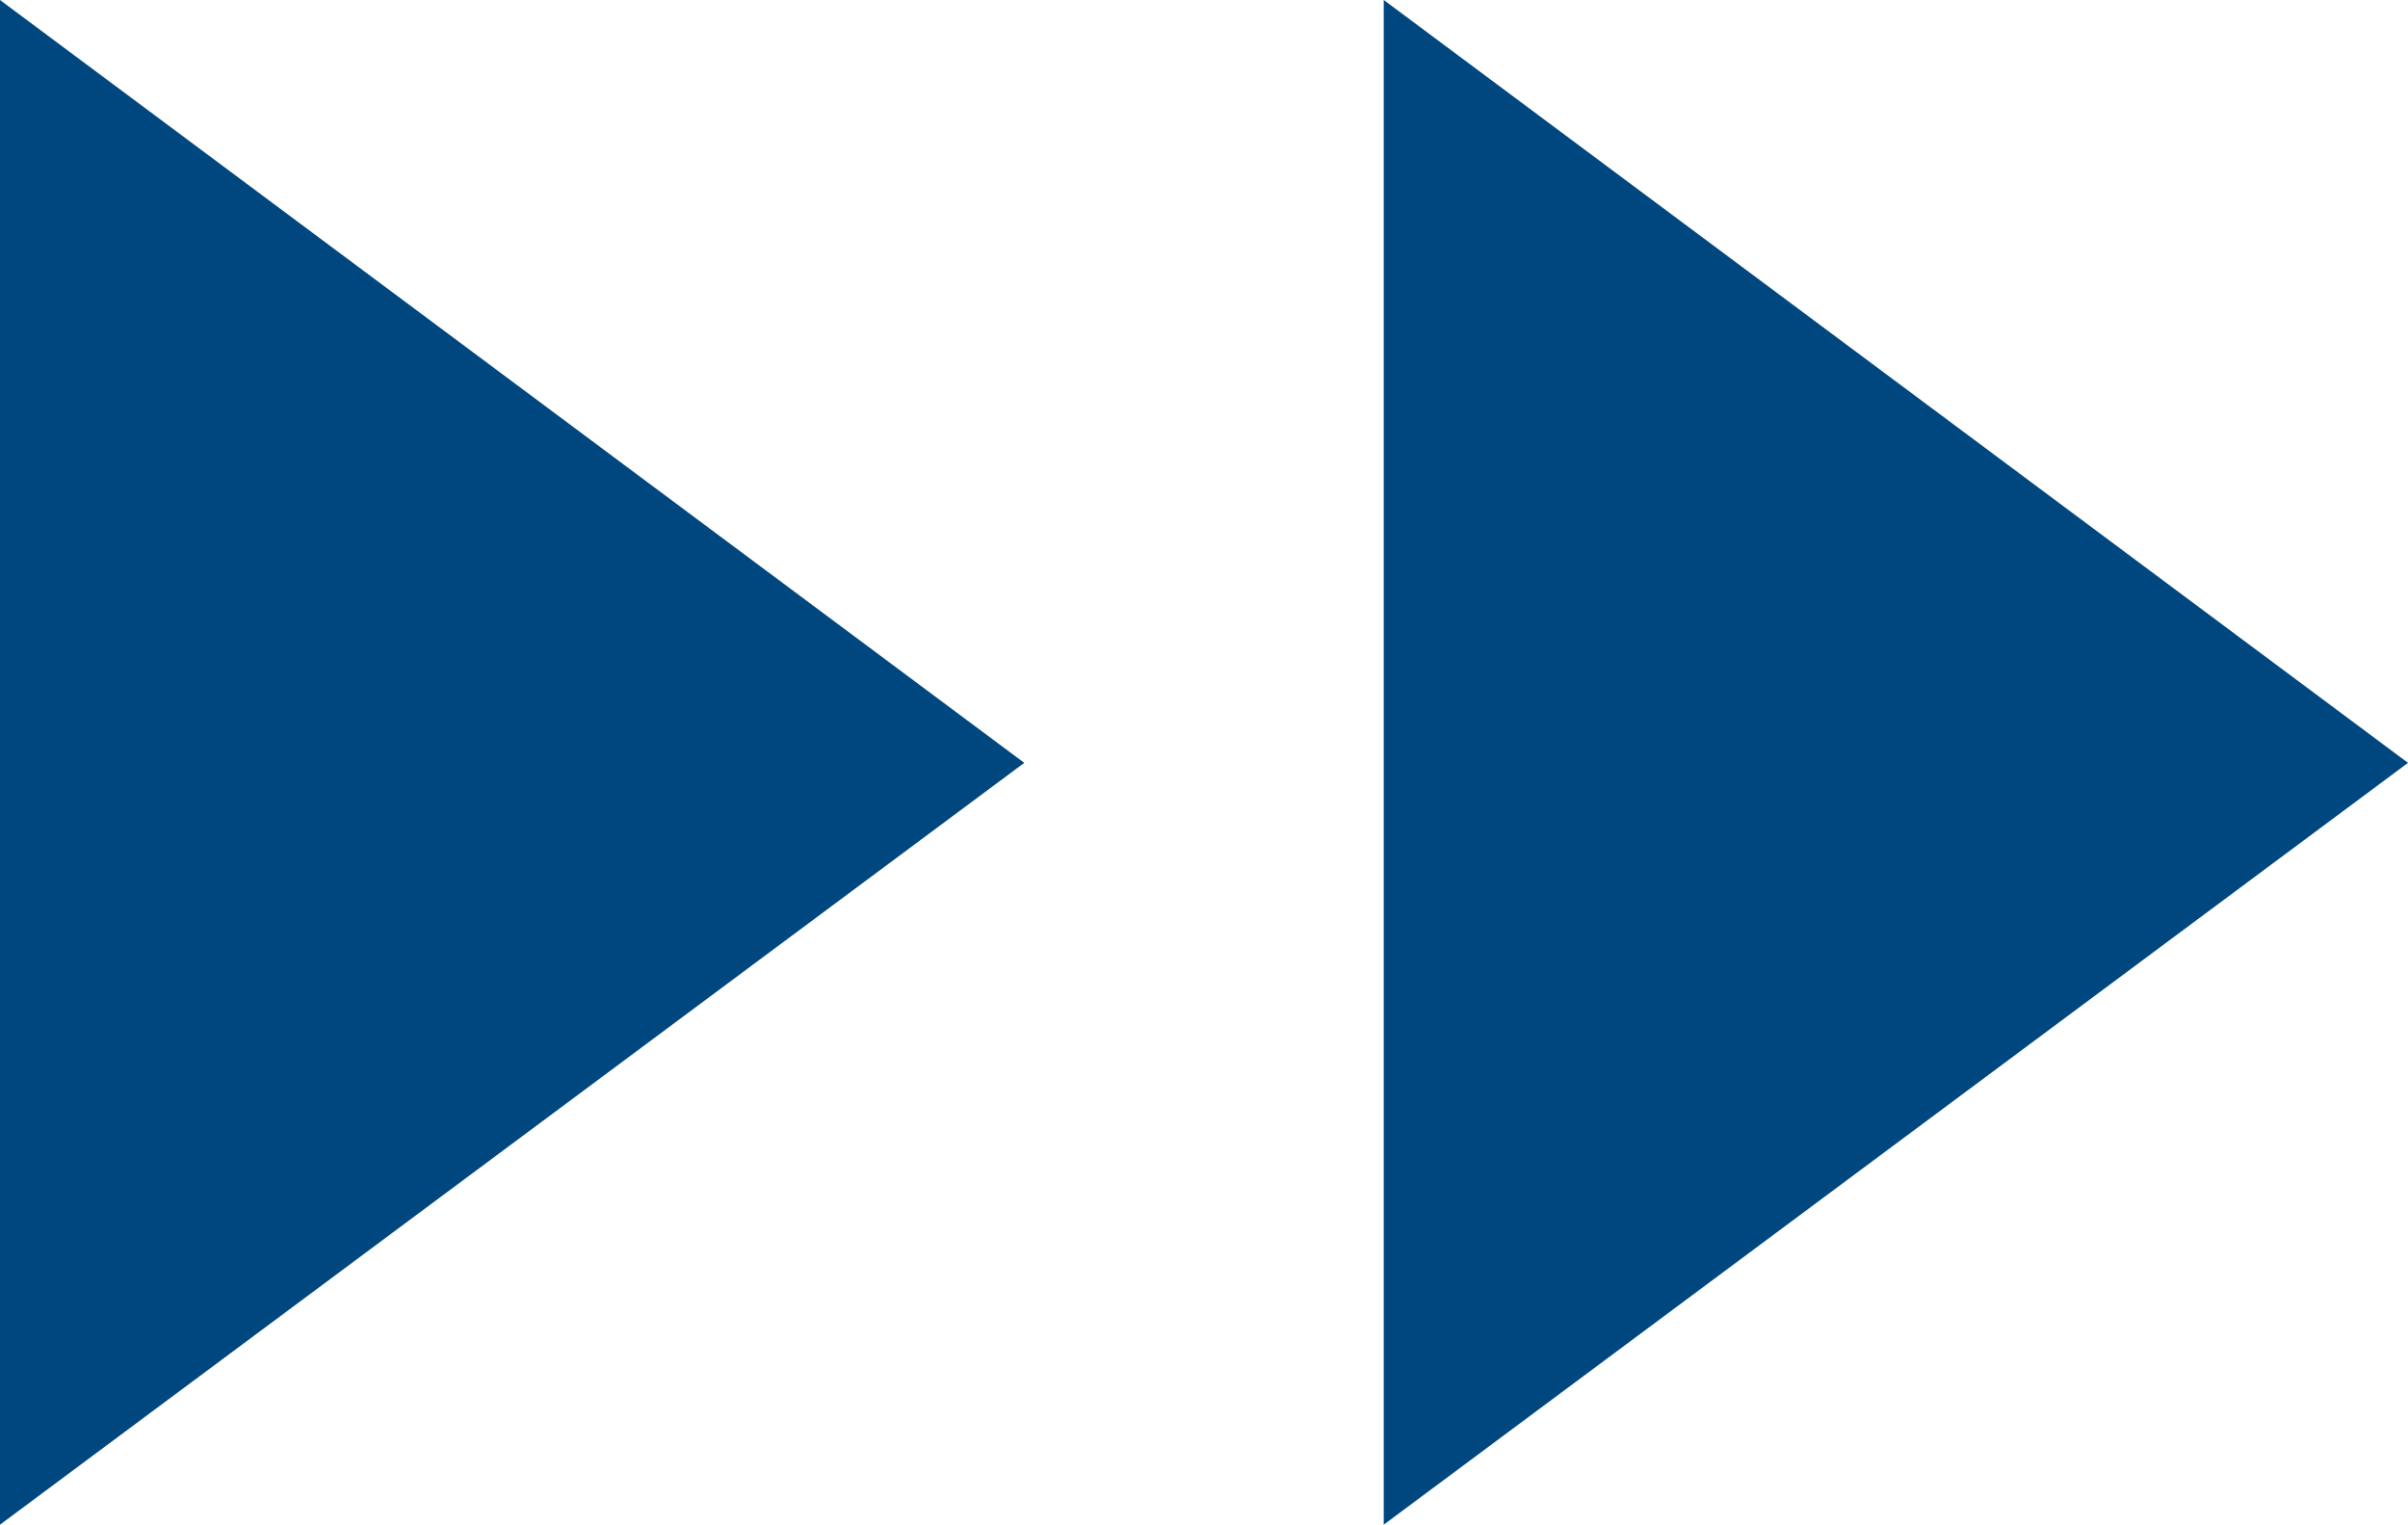 <svg xmlns="http://www.w3.org/2000/svg" width="23.11" height="14.63" viewBox="0 0 23.11 14.63">
  <defs>
    <style>
      .cls-1 {
        fill: #004780;
      }
    </style>
  </defs>
  <g id="レイヤー_2" data-name="レイヤー 2">
    <g id="レイヤー_1-2" data-name="レイヤー 1">
      <path class="cls-1" d="M0,14.63V0L9.83,7.32Z"/>
      <path class="cls-1" d="M13.28,14.63V0l9.83,7.32Z"/>
    </g>
  </g>
</svg>

